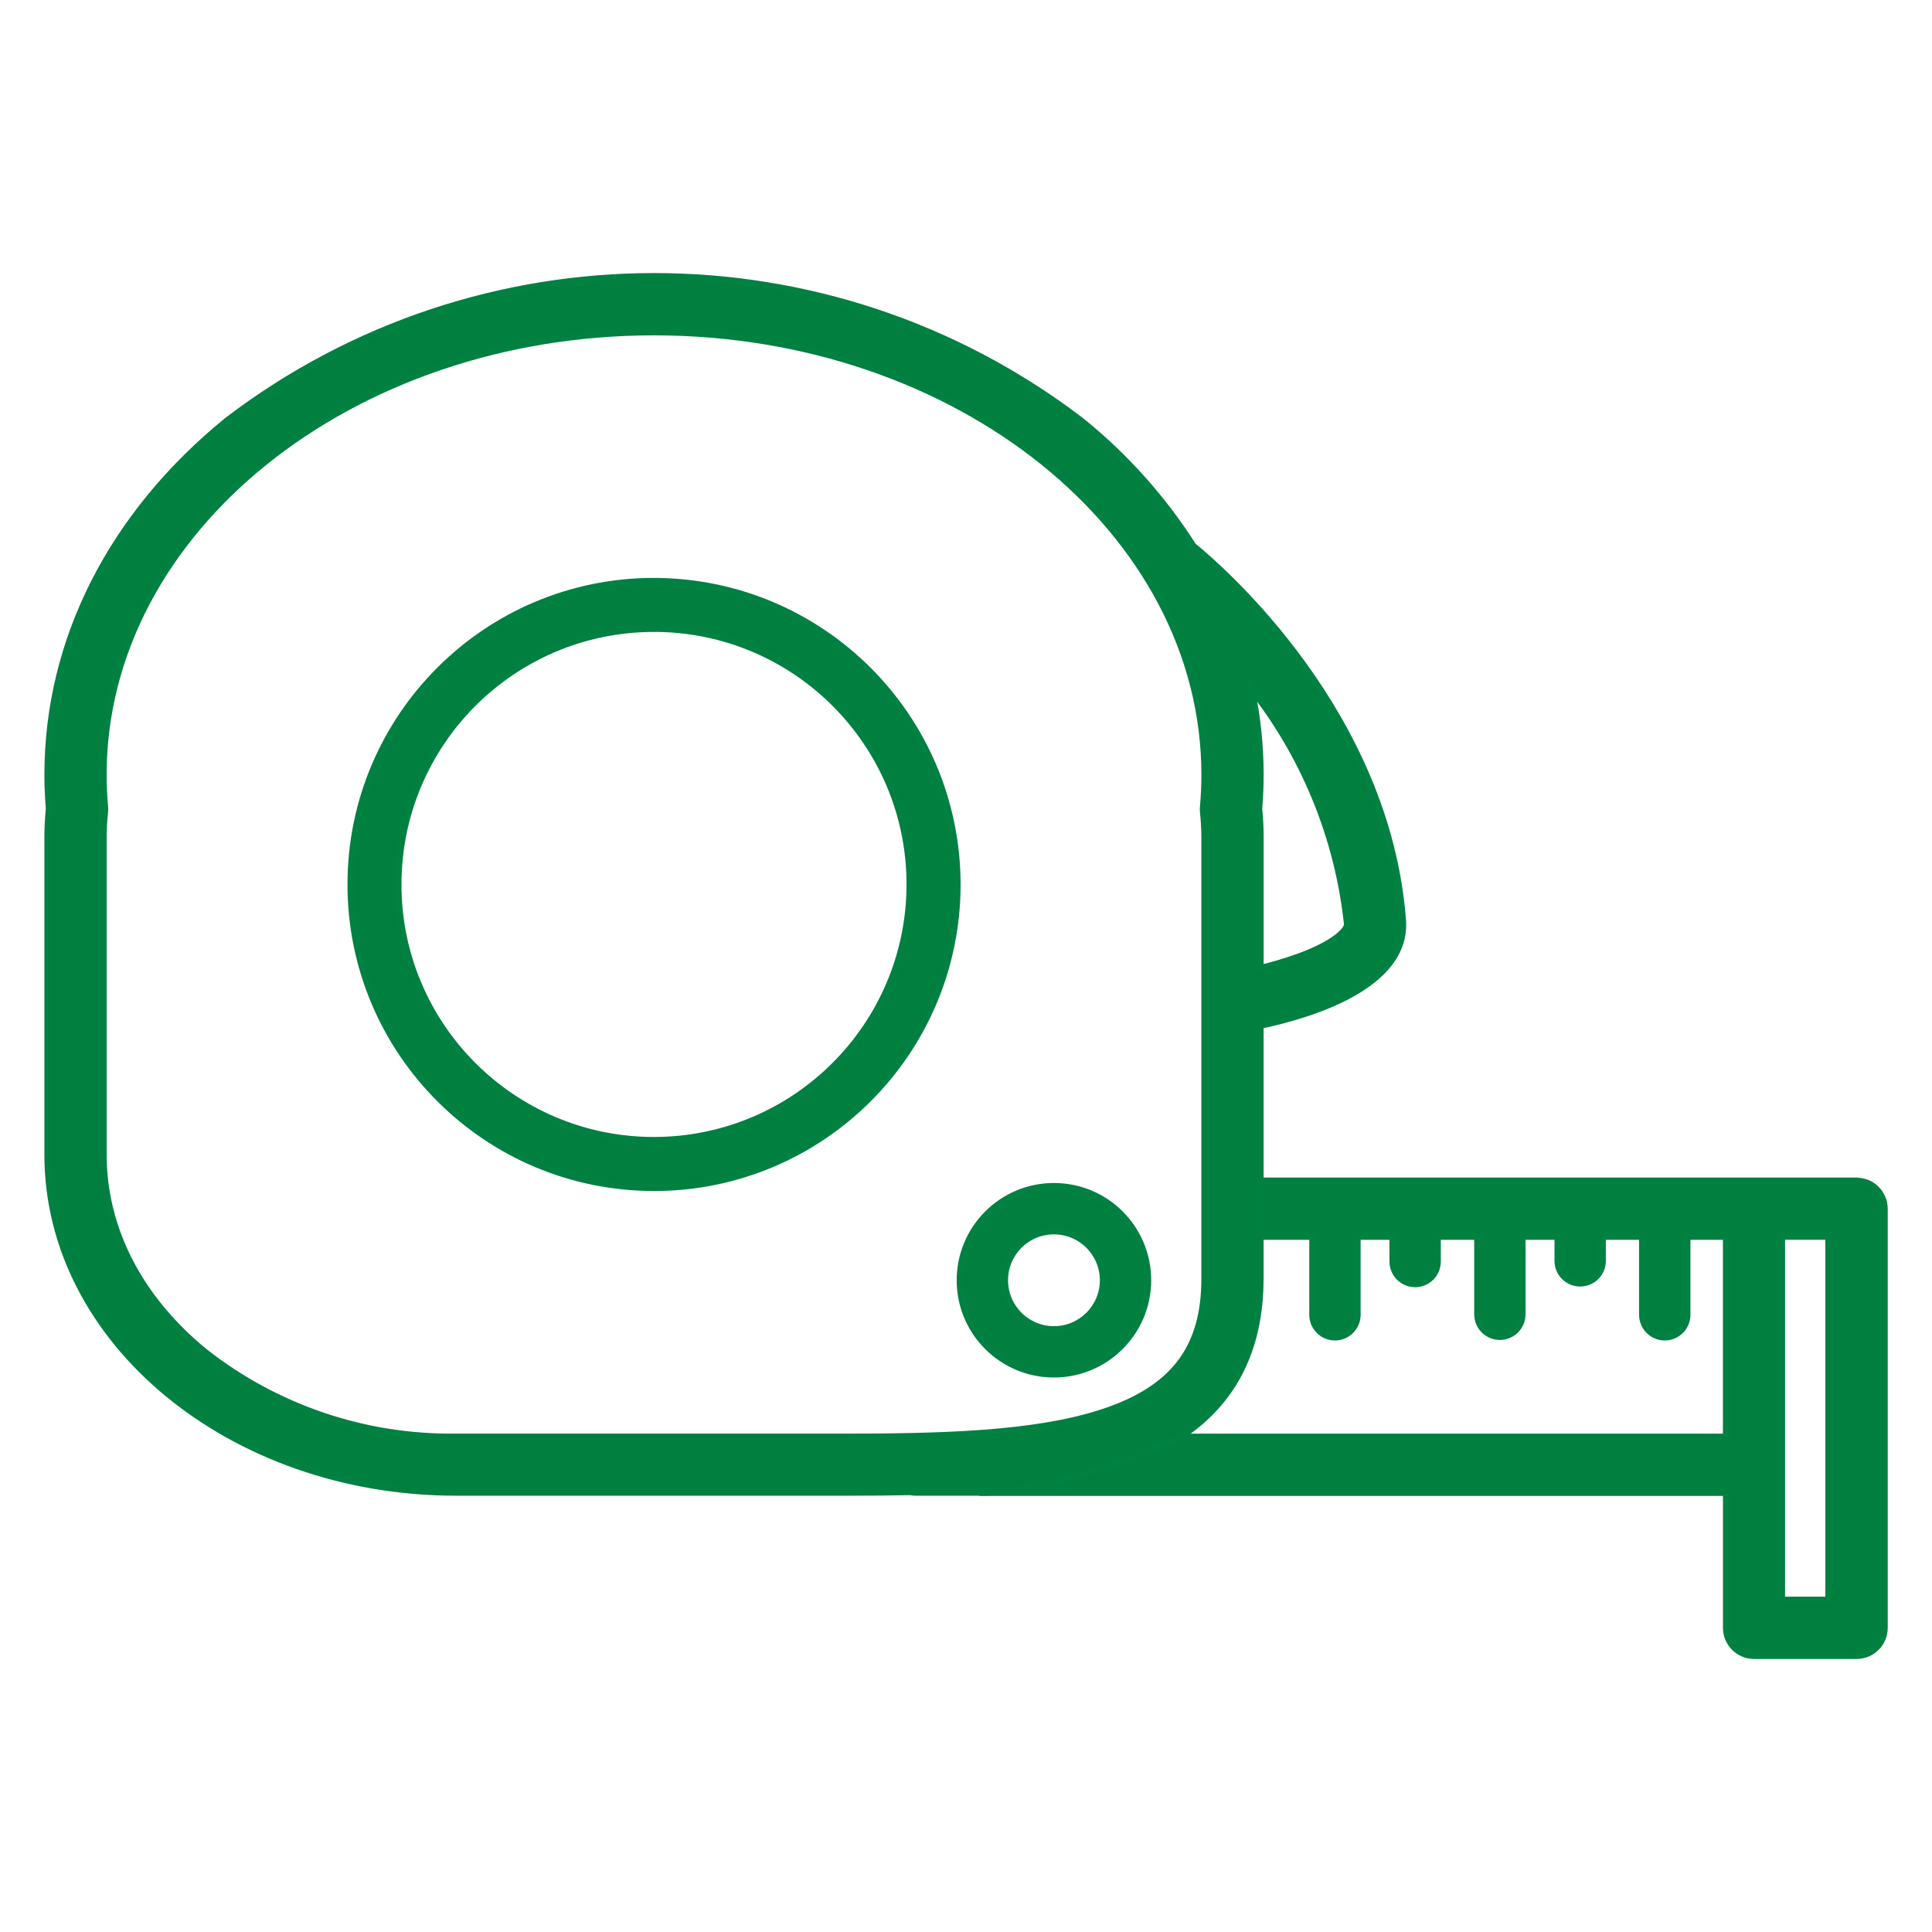 <?xml version="1.0" encoding="UTF-8"?>
<svg xmlns="http://www.w3.org/2000/svg" id="Layer_1" viewBox="0 0 500 500">
  <defs>
    <style>.cls-1{fill:#007f3e;stroke:#008041;stroke-miterlimit:10;stroke-width:2px;}</style>
  </defs>
  <g id="Group_85">
    <path id="Path_164" class="cls-1" d="m169.26,295.25c-36.65,0-66.36-29.7-66.36-66.35,0-36.65,29.7-66.36,66.35-66.36,36.65,0,66.36,29.7,66.36,66.35h0c-.04,36.64-29.72,66.32-66.35,66.36Zm0-144.69c-43.26,0-78.34,35.08-78.33,78.34,0,43.26,35.08,78.34,78.34,78.33,43.26,0,78.33-35.07,78.33-78.33-.05-43.24-35.1-78.28-78.34-78.33h0Z"></path>
    <path id="Path_165" class="cls-1" d="m272.76,344.21c-7.12,0-12.88-5.77-12.88-12.88s5.77-12.88,12.88-12.88,12.88,5.77,12.88,12.88c0,7.11-5.77,12.88-12.88,12.88Zm24.17-12.88c0-13.35-10.82-24.17-24.17-24.17-13.35,0-24.17,10.82-24.17,24.17,0,13.35,10.82,24.17,24.17,24.17,13.34-.01,24.16-10.83,24.17-24.17h0Z"></path>
    <path id="Path_166" class="cls-1" d="m287.59,364.91c-16.15,5.9-38.54,7.1-67.2,7.1h-102.26c-23.6.34-46.6-7.41-65.17-21.97-17-13.83-26.35-31.99-26.35-51.16v-82.34c0-2.13.12-4.25.36-6.36.05-.46.05-.93,0-1.4-.25-2.78-.37-5.56-.37-8.27,0-63.26,63.99-114.72,142.65-114.72s142.67,51.45,142.67,114.71c0,2.71-.12,5.49-.37,8.27-.05.46-.05.93,0,1.4.23,2.11.35,4.24.36,6.36v114.39c.01,17.37-7.49,27.85-24.31,33.99Zm61.22-125.74c.12,1.59-3.29,5.24-13.17,8.77-3.15,1.11-6.36,2.05-9.61,2.83v-34.23c0-2.41-.13-4.81-.37-7.21.25-2.97.37-5.94.37-8.82,0-7.69-.82-15.35-2.44-22.86,14.08,17.69,22.83,39.03,25.23,61.52Zm-22.79,91.76v-65.66c12.87-2.69,38.17-10.18,36.85-27.19-4.11-53.41-46.52-90.41-54.21-96.7-7.86-12.33-17.68-23.3-29.09-32.46-65.15-49.67-155.46-49.67-220.61,0-29.97,24.36-46.47,56.88-46.47,91.57,0,2.89.12,5.86.37,8.82-.24,2.4-.37,4.8-.37,7.21v82.34c0,48.1,47.39,87.23,105.63,87.23h102.26c5.27,0,10.34-.05,15.21-.15.47.1.96.15,1.44.15h16.35c22.77.06,51.6-14.11,51.6-14.11,13.97-8.96,21.03-22.74,21.03-41.07h.01Z"></path>
    <path id="Path_167" class="cls-1" d="m473.4,414.21h-12.43v-94.36h12.43v94.36Zm7.05-108.46h-154.43v14.11h13.82v20.25c-.08,3.12,2.37,5.71,5.49,5.8,3.12.09,5.71-2.37,5.8-5.49,0-.1,0-.21,0-.31v-20.25h9.46v6.6c-.01,3.12,2.5,5.65,5.62,5.67,3.12.01,5.65-2.5,5.67-5.62v-6.65h10.64v20.25c-.01,3.12,2.5,5.65,5.62,5.67,3.12.01,5.65-2.5,5.67-5.62v-20.3h9.49v6.6c.08,3.12,2.68,5.57,5.8,5.49,3-.08,5.41-2.49,5.49-5.49v-6.6h10.6v20.25c-.08,3.12,2.37,5.71,5.49,5.8,3.12.09,5.71-2.37,5.8-5.49,0-.1,0-.21,0-.31v-20.25h10.41v52.17h-141.84s-28.84,14.17-51.6,14.11h193.45v35.15c0,3.89,3.16,7.05,7.05,7.05h26.54c3.89,0,7.05-3.15,7.05-7.04h0v-108.47c0-3.9-3.16-7.05-7.05-7.05h0Z"></path>
  </g>
</svg>
